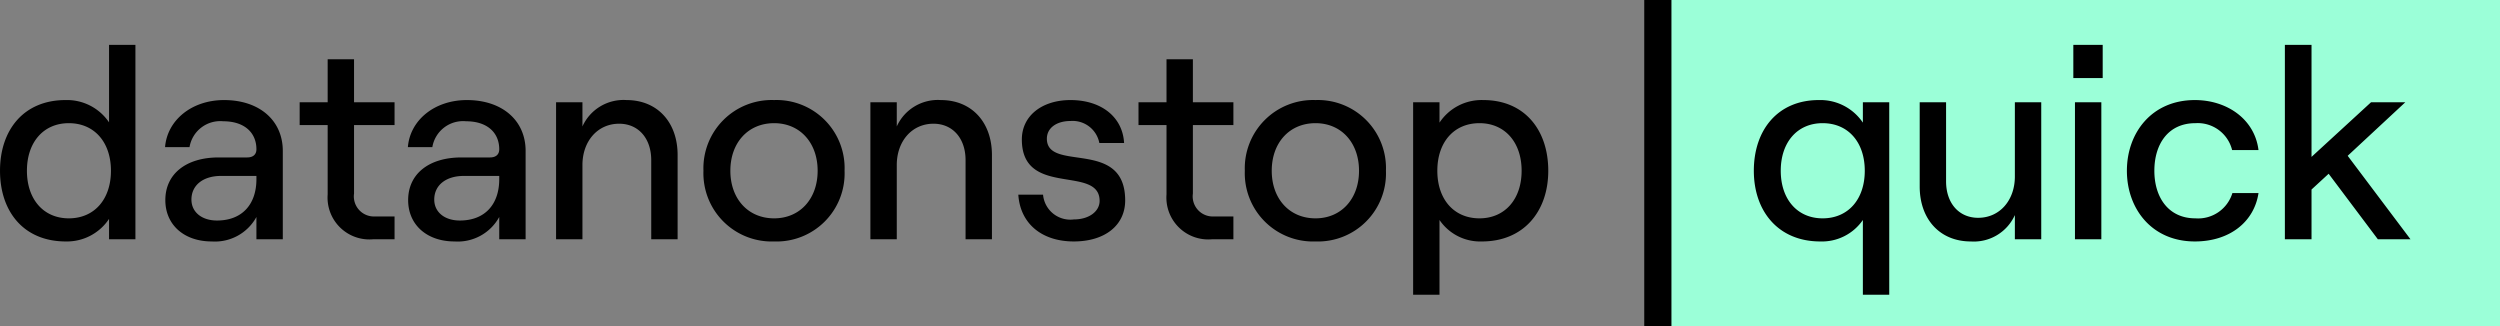 <?xml version="1.0" encoding="UTF-8"?> <svg xmlns="http://www.w3.org/2000/svg" width="229.855" height="30" viewBox="0 0 229.855 30"><rect x="0" y="0" width="229.855" height="30" fill="#808080" stroke="none"/><g id="Group_139" data-name="Group 139" transform="translate(-274.824 -212)"><path id="Path_67" data-name="Path 67" d="M0,0H77.68V30H0Z" transform="translate(427 212)" fill="#9bffd8"></path><path id="Path_97" data-name="Path 97" d="M6.875.2A4.645,4.645,0,0,0,10.85-1.875V0h2.425V-17.875H10.85v7.125a4.665,4.665,0,0,0-4-2.05C3-12.8.825-10.05.825-6.3S3,.2,6.875.2ZM7.15-1.925C4.825-1.925,3.3-3.675,3.3-6.3s1.525-4.375,3.85-4.375c2.35,0,3.875,1.75,3.875,4.375S9.5-1.925,7.15-1.925ZM21.425-12.8C18.45-12.8,16.2-10.95,16-8.475h2.25a2.863,2.863,0,0,1,3.1-2.375c1.95,0,3.05,1.05,3.05,2.575,0,.45-.275.75-.85.75H20.925c-2.975,0-4.9,1.5-4.9,3.925,0,2.25,1.7,3.8,4.275,3.8a4.349,4.349,0,0,0,4.1-2.25V0h2.425V-8.125C26.825-10.925,24.675-12.8,21.425-12.8Zm-.65,11.075c-1.4,0-2.35-.775-2.35-1.925,0-1.325,1.075-2.175,2.725-2.175H24.4v.3C24.4-3.2,23.075-1.725,20.775-1.725ZM30.95-16.55v3.95H28.375v2.1H30.95v6.375A3.848,3.848,0,0,0,35.125,0H37.1V-2.1H35.325a1.846,1.846,0,0,1-1.95-2.1v-6.3H37.1v-2.1H33.375v-3.95Zm12.8,3.75c-2.975,0-5.225,1.85-5.425,4.325h2.25a2.863,2.863,0,0,1,3.1-2.375c1.95,0,3.05,1.05,3.05,2.575,0,.45-.275.75-.85.75H43.25c-2.975,0-4.9,1.5-4.9,3.925,0,2.25,1.7,3.8,4.275,3.8a4.349,4.349,0,0,0,4.1-2.25V0H49.15V-8.125C49.15-10.925,47-12.8,43.75-12.8ZM43.1-1.725c-1.4,0-2.35-.775-2.35-1.925,0-1.325,1.075-2.175,2.725-2.175h3.25v.3C46.725-3.2,45.4-1.725,43.1-1.725ZM51.95,0h2.425V-6.825c0-2.2,1.4-3.8,3.375-3.8,1.775,0,2.95,1.35,2.95,3.35V0h2.425V-7.75c0-3-1.85-5.05-4.7-5.05a4.14,4.14,0,0,0-4.05,2.425V-12.6H51.95ZM72,.2a6.257,6.257,0,0,0,6.475-6.5A6.257,6.257,0,0,0,72-12.8a6.277,6.277,0,0,0-6.5,6.5A6.277,6.277,0,0,0,72,.2Zm0-2.125c-2.4,0-4.025-1.8-4.025-4.375S69.6-10.675,72-10.675c2.375,0,4,1.8,4,4.375S74.375-1.925,72-1.925ZM80.85,0h2.425V-6.825c0-2.2,1.4-3.8,3.375-3.8,1.775,0,2.95,1.35,2.95,3.35V0h2.425V-7.75c0-3-1.85-5.05-4.7-5.05a4.14,4.14,0,0,0-4.05,2.425V-12.6H80.85Zm18.7.2c2.85,0,4.725-1.475,4.725-3.775,0-5.75-7.2-2.55-7.2-5.675,0-.975.875-1.625,2.175-1.625A2.5,2.5,0,0,1,101.9-8.85h2.275c-.125-2.375-2.075-3.95-4.925-3.95-2.625,0-4.475,1.45-4.475,3.625,0,5.375,7.15,2.3,7.15,5.65,0,.925-.925,1.7-2.375,1.7A2.516,2.516,0,0,1,96.725-4.1H94.45C94.625-1.45,96.6.2,99.55.2Zm8.525-16.75v3.95H105.5v2.1h2.575v6.375A3.848,3.848,0,0,0,112.25,0h1.975V-2.1H112.45a1.846,1.846,0,0,1-1.95-2.1v-6.3h3.725v-2.1H110.5v-3.95ZM121.775.2a6.257,6.257,0,0,0,6.475-6.5,6.257,6.257,0,0,0-6.475-6.5,6.277,6.277,0,0,0-6.5,6.5A6.277,6.277,0,0,0,121.775.2Zm0-2.125c-2.4,0-4.025-1.8-4.025-4.375s1.625-4.375,4.025-4.375c2.375,0,4,1.8,4,4.375S124.15-1.925,121.775-1.925ZM130.75,5.1h2.425V-1.775A4.518,4.518,0,0,0,137.075.2c3.825,0,6.1-2.75,6.1-6.5S141-12.8,137.2-12.8a4.64,4.64,0,0,0-4.025,2.075V-12.6H130.75Zm6.1-7.025c-2.35,0-3.875-1.75-3.875-4.375s1.525-4.375,3.875-4.375c2.325,0,3.875,1.75,3.875,4.375S139.175-1.925,136.85-1.925ZM174.525,5.1V-12.6H172.1v1.875a4.716,4.716,0,0,0-4.05-2.075c-3.775,0-5.975,2.75-5.975,6.5s2.275,6.5,6.1,6.5A4.564,4.564,0,0,0,172.1-1.775V5.1ZM168.4-1.925c-2.325,0-3.85-1.75-3.85-4.375s1.525-4.375,3.85-4.375c2.35,0,3.875,1.75,3.875,4.375S170.75-1.925,168.4-1.925ZM188.5-12.6h-2.425v6.825c0,2.2-1.4,3.8-3.375,3.8-1.775,0-2.95-1.35-2.95-3.35V-12.6h-2.425v7.75c0,3,1.85,5.05,4.7,5.05a4.14,4.14,0,0,0,4.05-2.425V0H188.5Zm2.95-5.275v3.05h2.7v-3.05ZM191.6,0h2.425V-12.6H191.6Zm11.025.2c3.2,0,5.45-1.8,5.85-4.45h-2.4a3.293,3.293,0,0,1-3.4,2.325c-2.5,0-3.775-1.95-3.775-4.375s1.25-4.375,3.775-4.375A3.259,3.259,0,0,1,206.05-8.2h2.425c-.35-2.85-2.9-4.6-5.85-4.6-3.975,0-6.25,3.025-6.25,6.5S198.65.2,202.625.2ZM219.45,0h3l-5.775-7.675,5.3-4.925h-3.15L213.35-7.575v-10.3H210.9V0h2.45V-4.575l1.575-1.45Z" transform="translate(274 234)"></path><rect id="Rectangle_35" data-name="Rectangle 35" width="2.5" height="30" transform="translate(426 212)"></rect></g></svg> 
